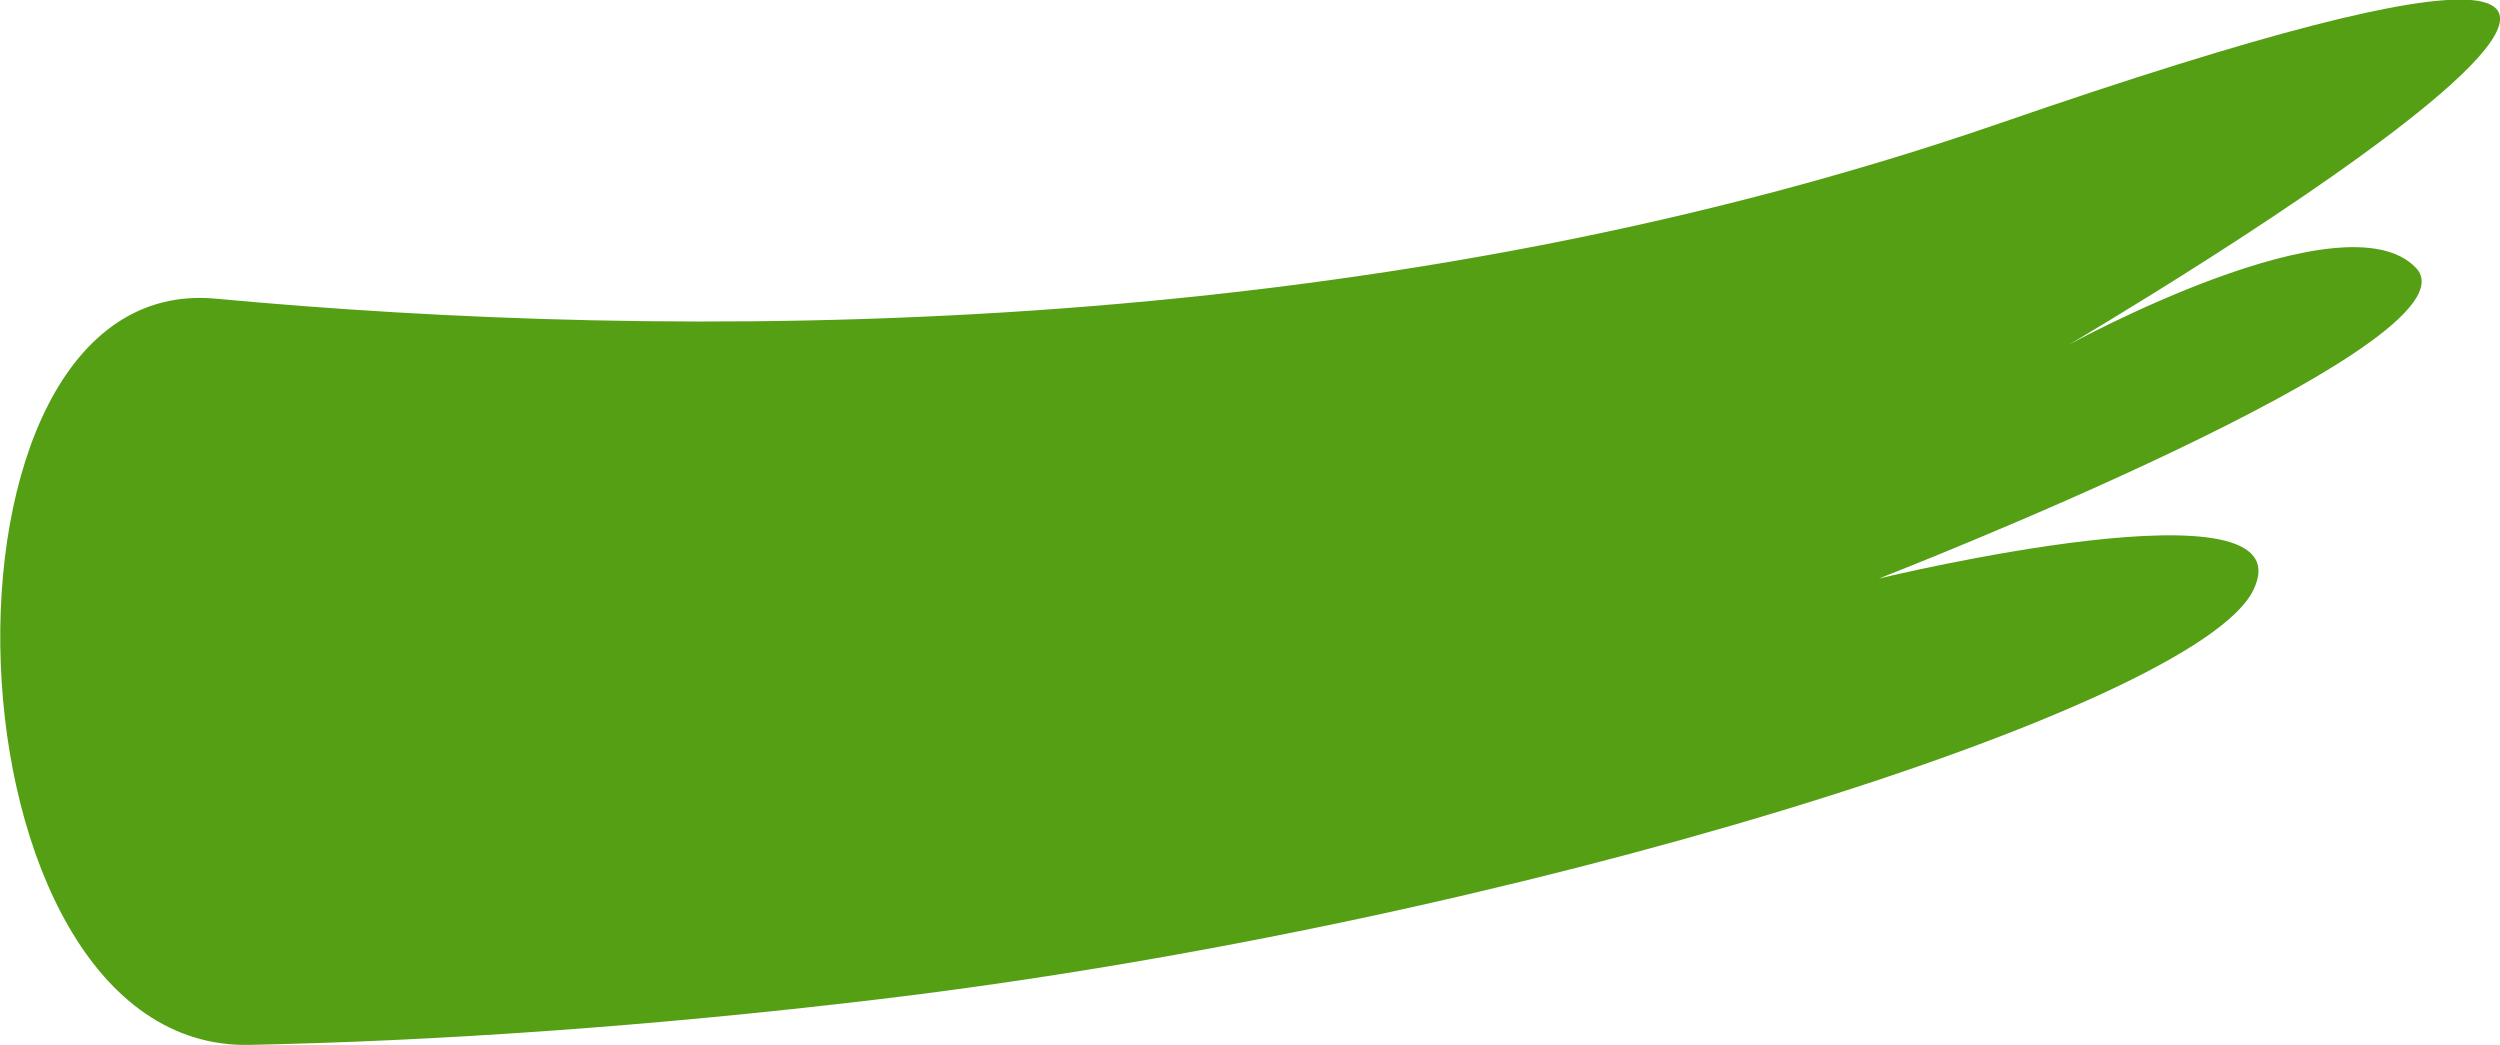 <?xml version="1.0" encoding="UTF-8"?> <svg xmlns="http://www.w3.org/2000/svg" viewBox="0 0 113.17 47.3"> <defs> <style>.cls-1{fill:#559f15;}</style> </defs> <g id="Layer_2" data-name="Layer 2"> <g id="Ñëîé_1" data-name="Ñëîé 1"> <path class="cls-1" d="M9.76,13.52C30.11,15.41,61.19,15.7,90.47,5.6c49.15-17,3.19,10,3.19,10s12.47-6.85,15.7-3.48S85.05,26.19,85.05,26.19s19.59-4.75,16.94.55S68.54,41.81,39.74,45.24C29.16,46.5,19.56,47.13,11.3,47.3-2.93,47.6-4,12.24,9.76,13.52Z"></path> </g> </g> </svg> 